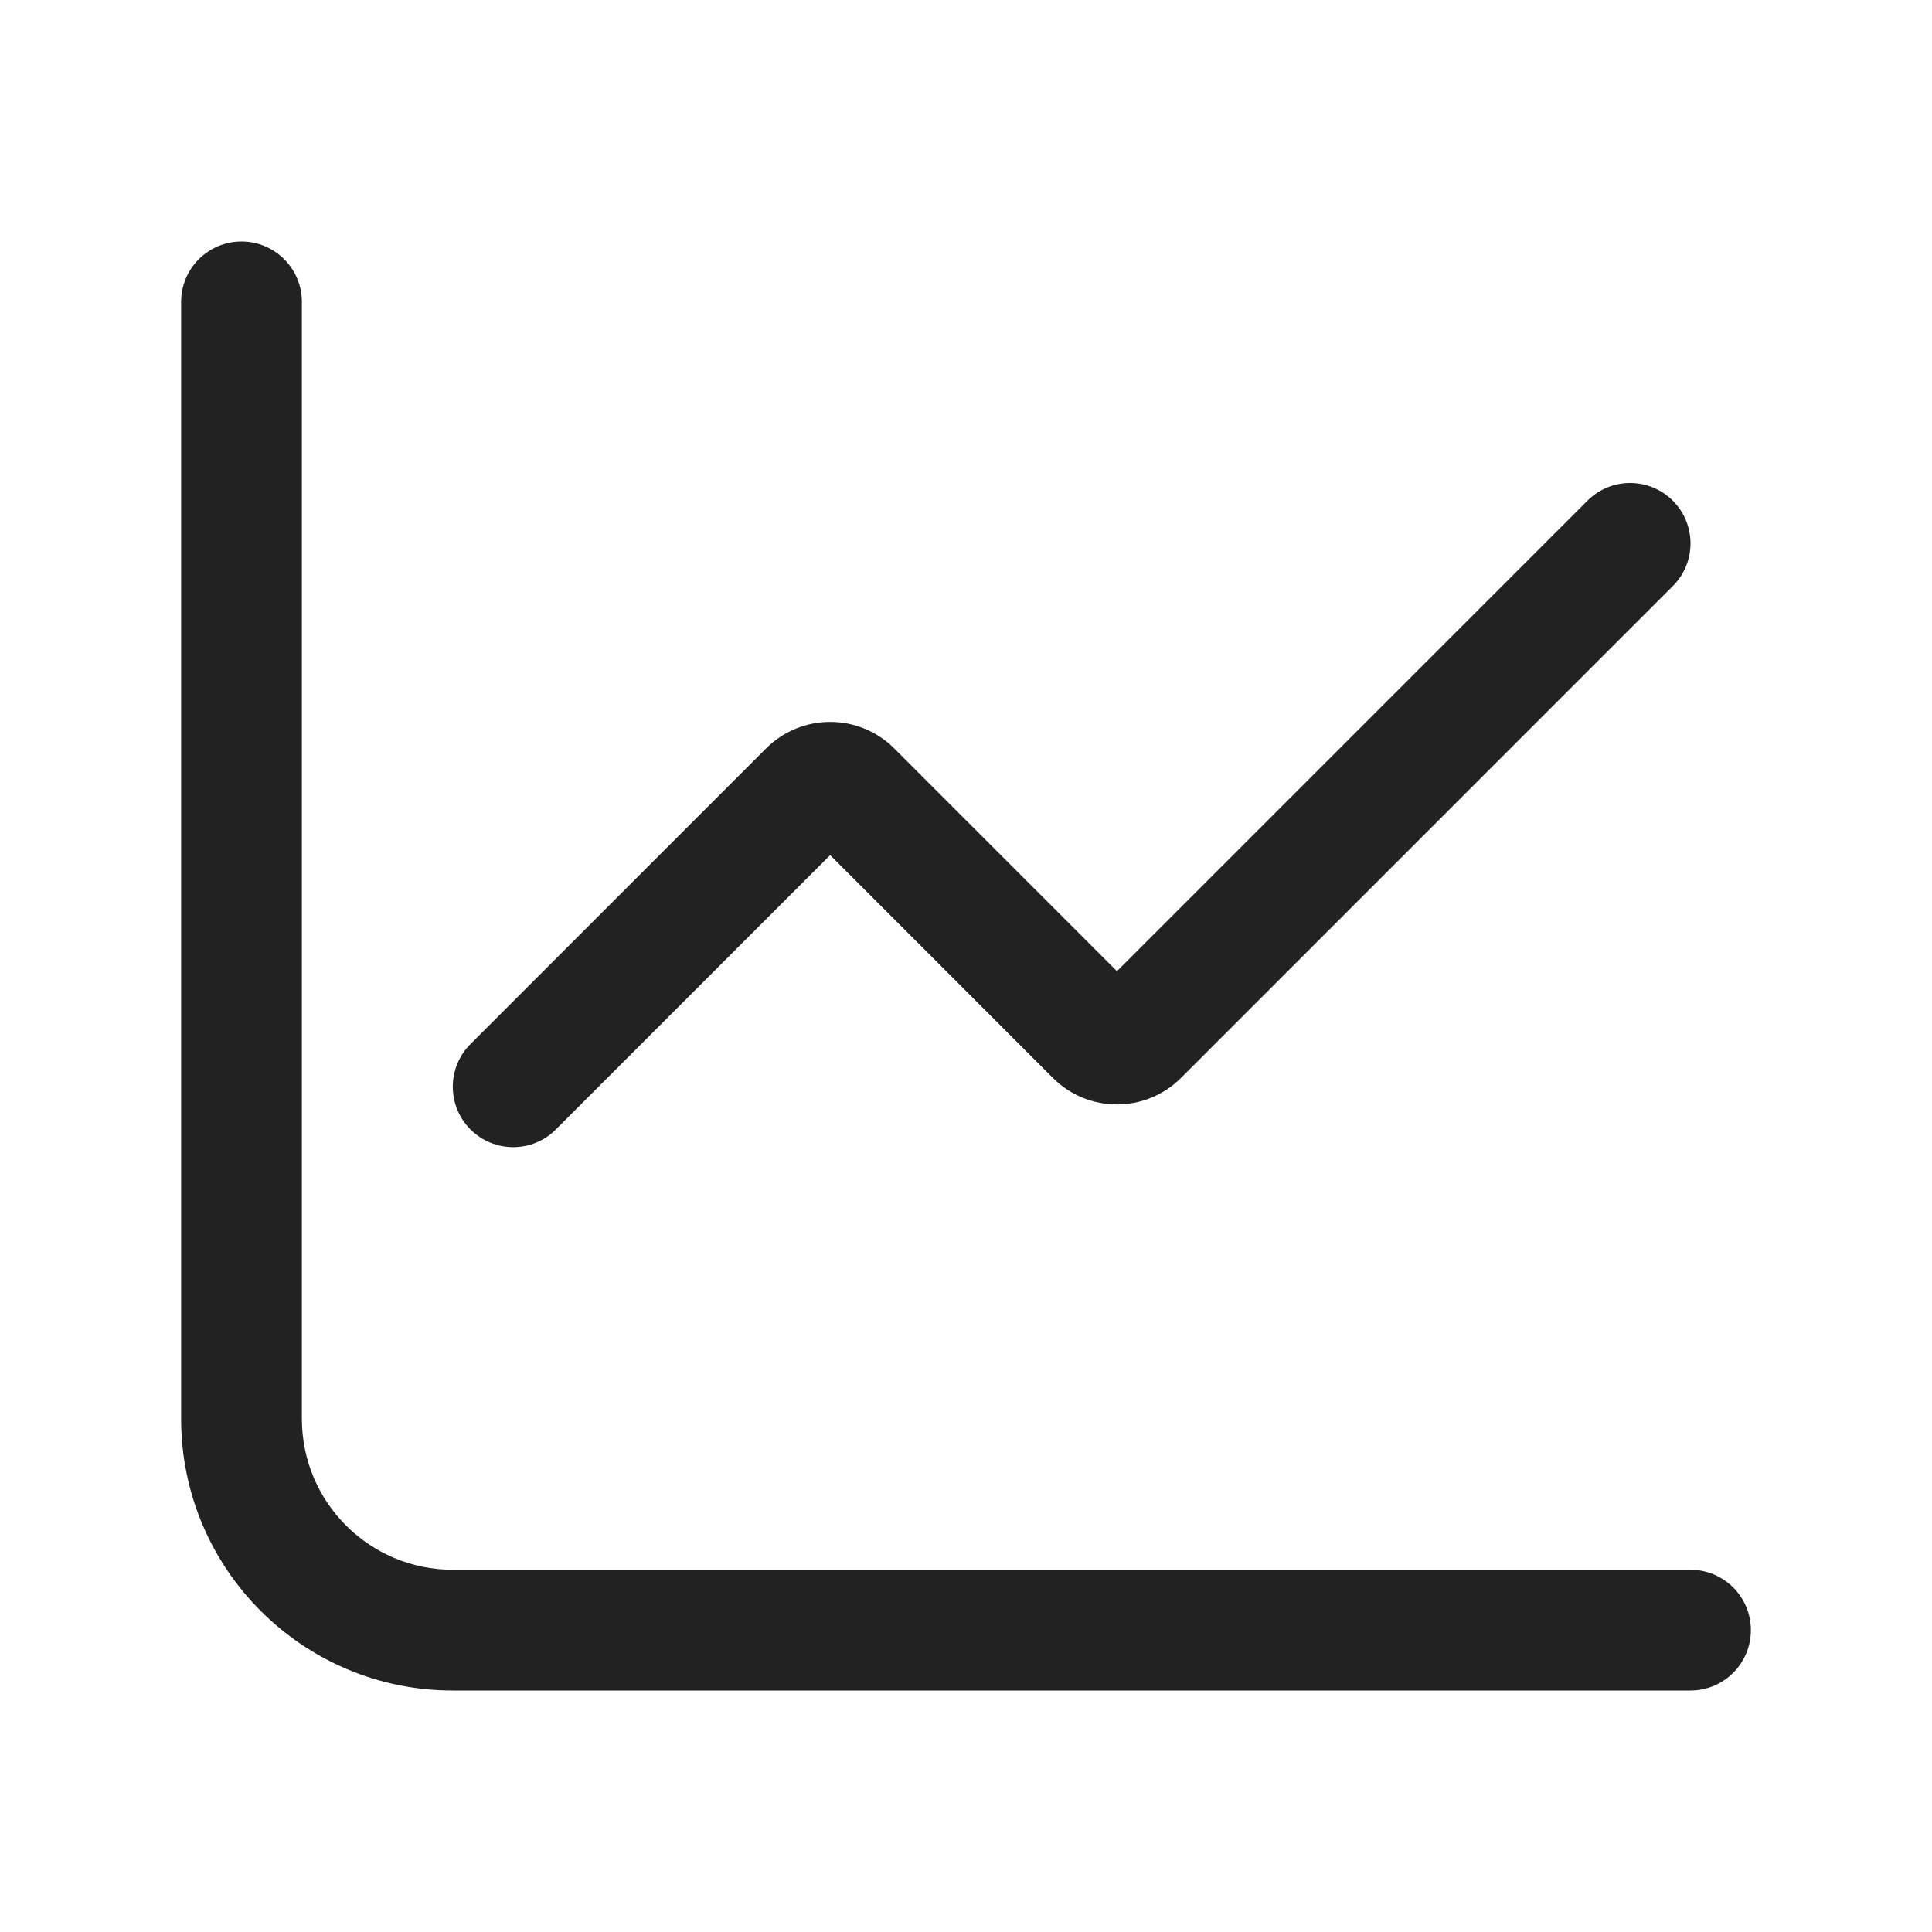 <svg width="32" height="32" viewBox="0 0 32 32" fill="none" xmlns="http://www.w3.org/2000/svg">
<path d="M5 5C5 4.448 4.552 4 4 4C3.448 4 3 4.448 3 5V23.5C3 25.985 5.015 28 7.5 28H28C28.552 28 29 27.552 29 27C29 26.448 28.552 26 28 26H7.5C6.119 26 5 24.881 5 23.5V5Z" fill="#222222"/>
<path d="M27.707 9.707C28.098 9.317 28.098 8.683 27.707 8.293C27.317 7.902 26.683 7.902 26.293 8.293L18.5 16.086L14.811 12.396C14.225 11.811 13.275 11.811 12.689 12.396L7.793 17.293C7.402 17.683 7.402 18.317 7.793 18.707C8.183 19.098 8.817 19.098 9.207 18.707L13.75 14.164L17.439 17.854C18.025 18.439 18.975 18.439 19.561 17.854L27.707 9.707Z" fill="#222222"/>
</svg>

